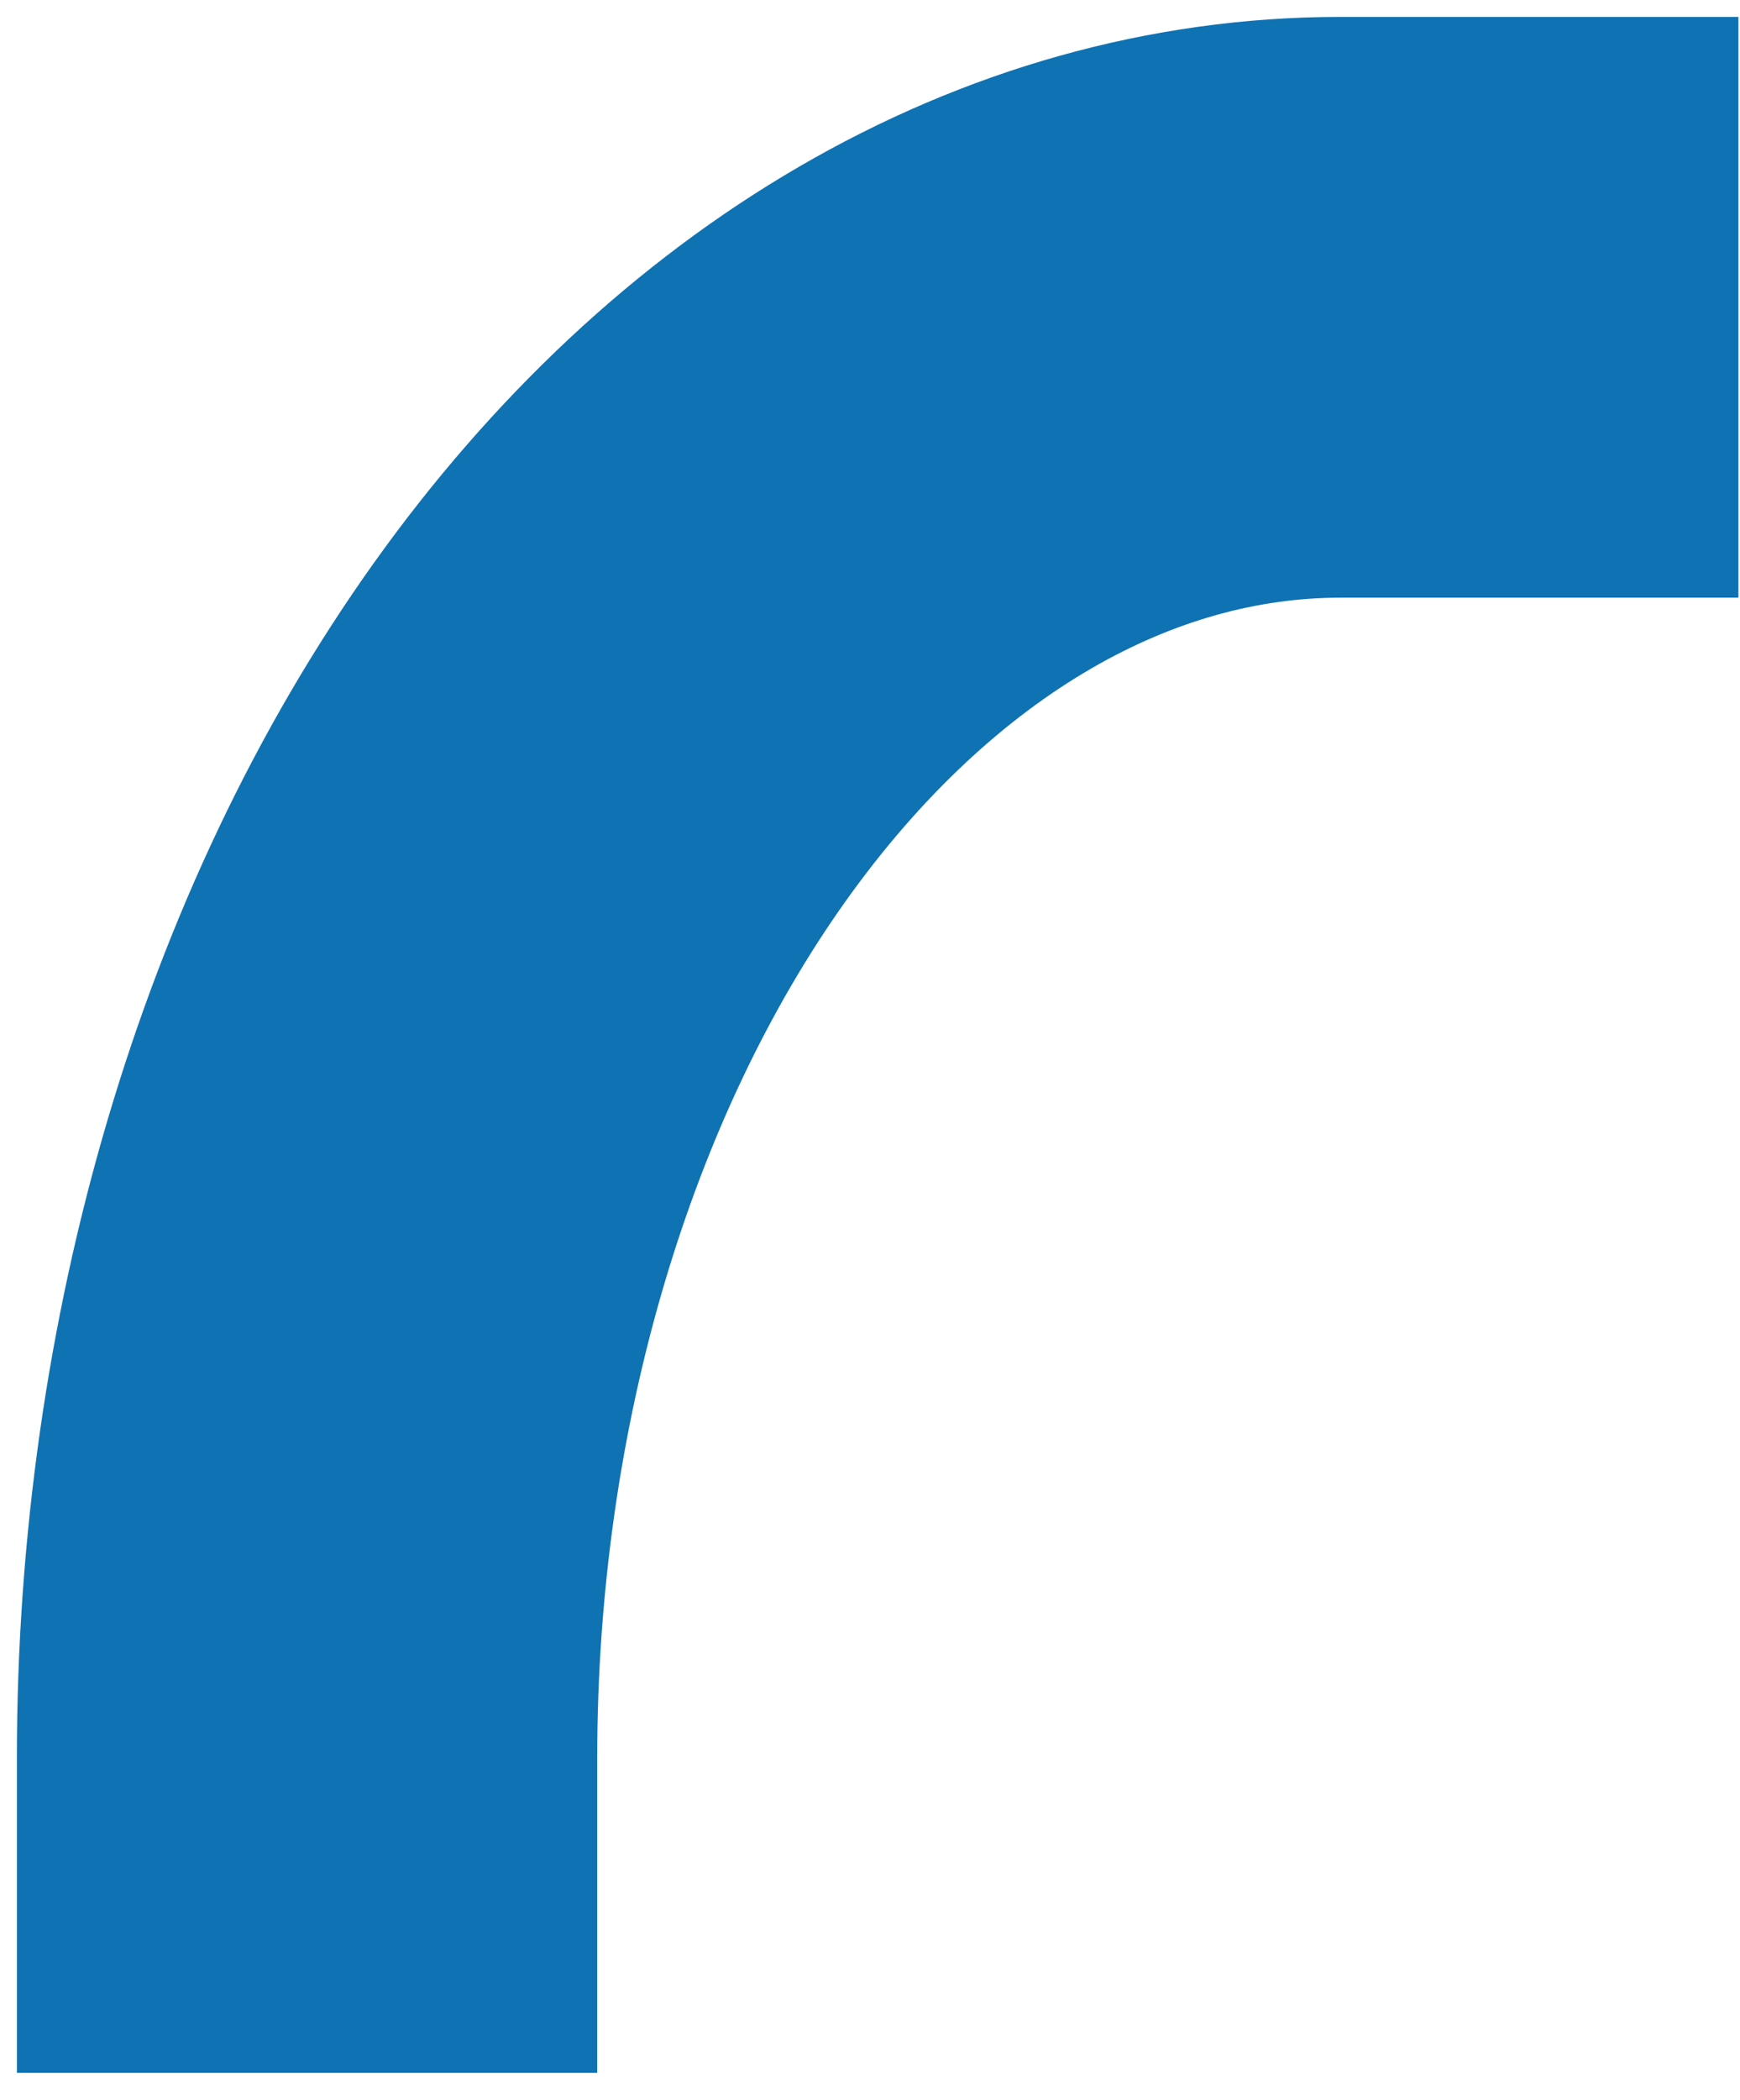 <svg width="34" height="41" viewBox="0 0 34 41" fill="none" xmlns="http://www.w3.org/2000/svg">
<path d="M6 40.474V34.311C6.002 26.803 8.129 19.604 11.914 14.295C15.7 8.986 20.833 6.003 26.186 6H33.969" stroke="#0F72B2" stroke-width="11.34" stroke-miterlimit="10"/>
</svg>

